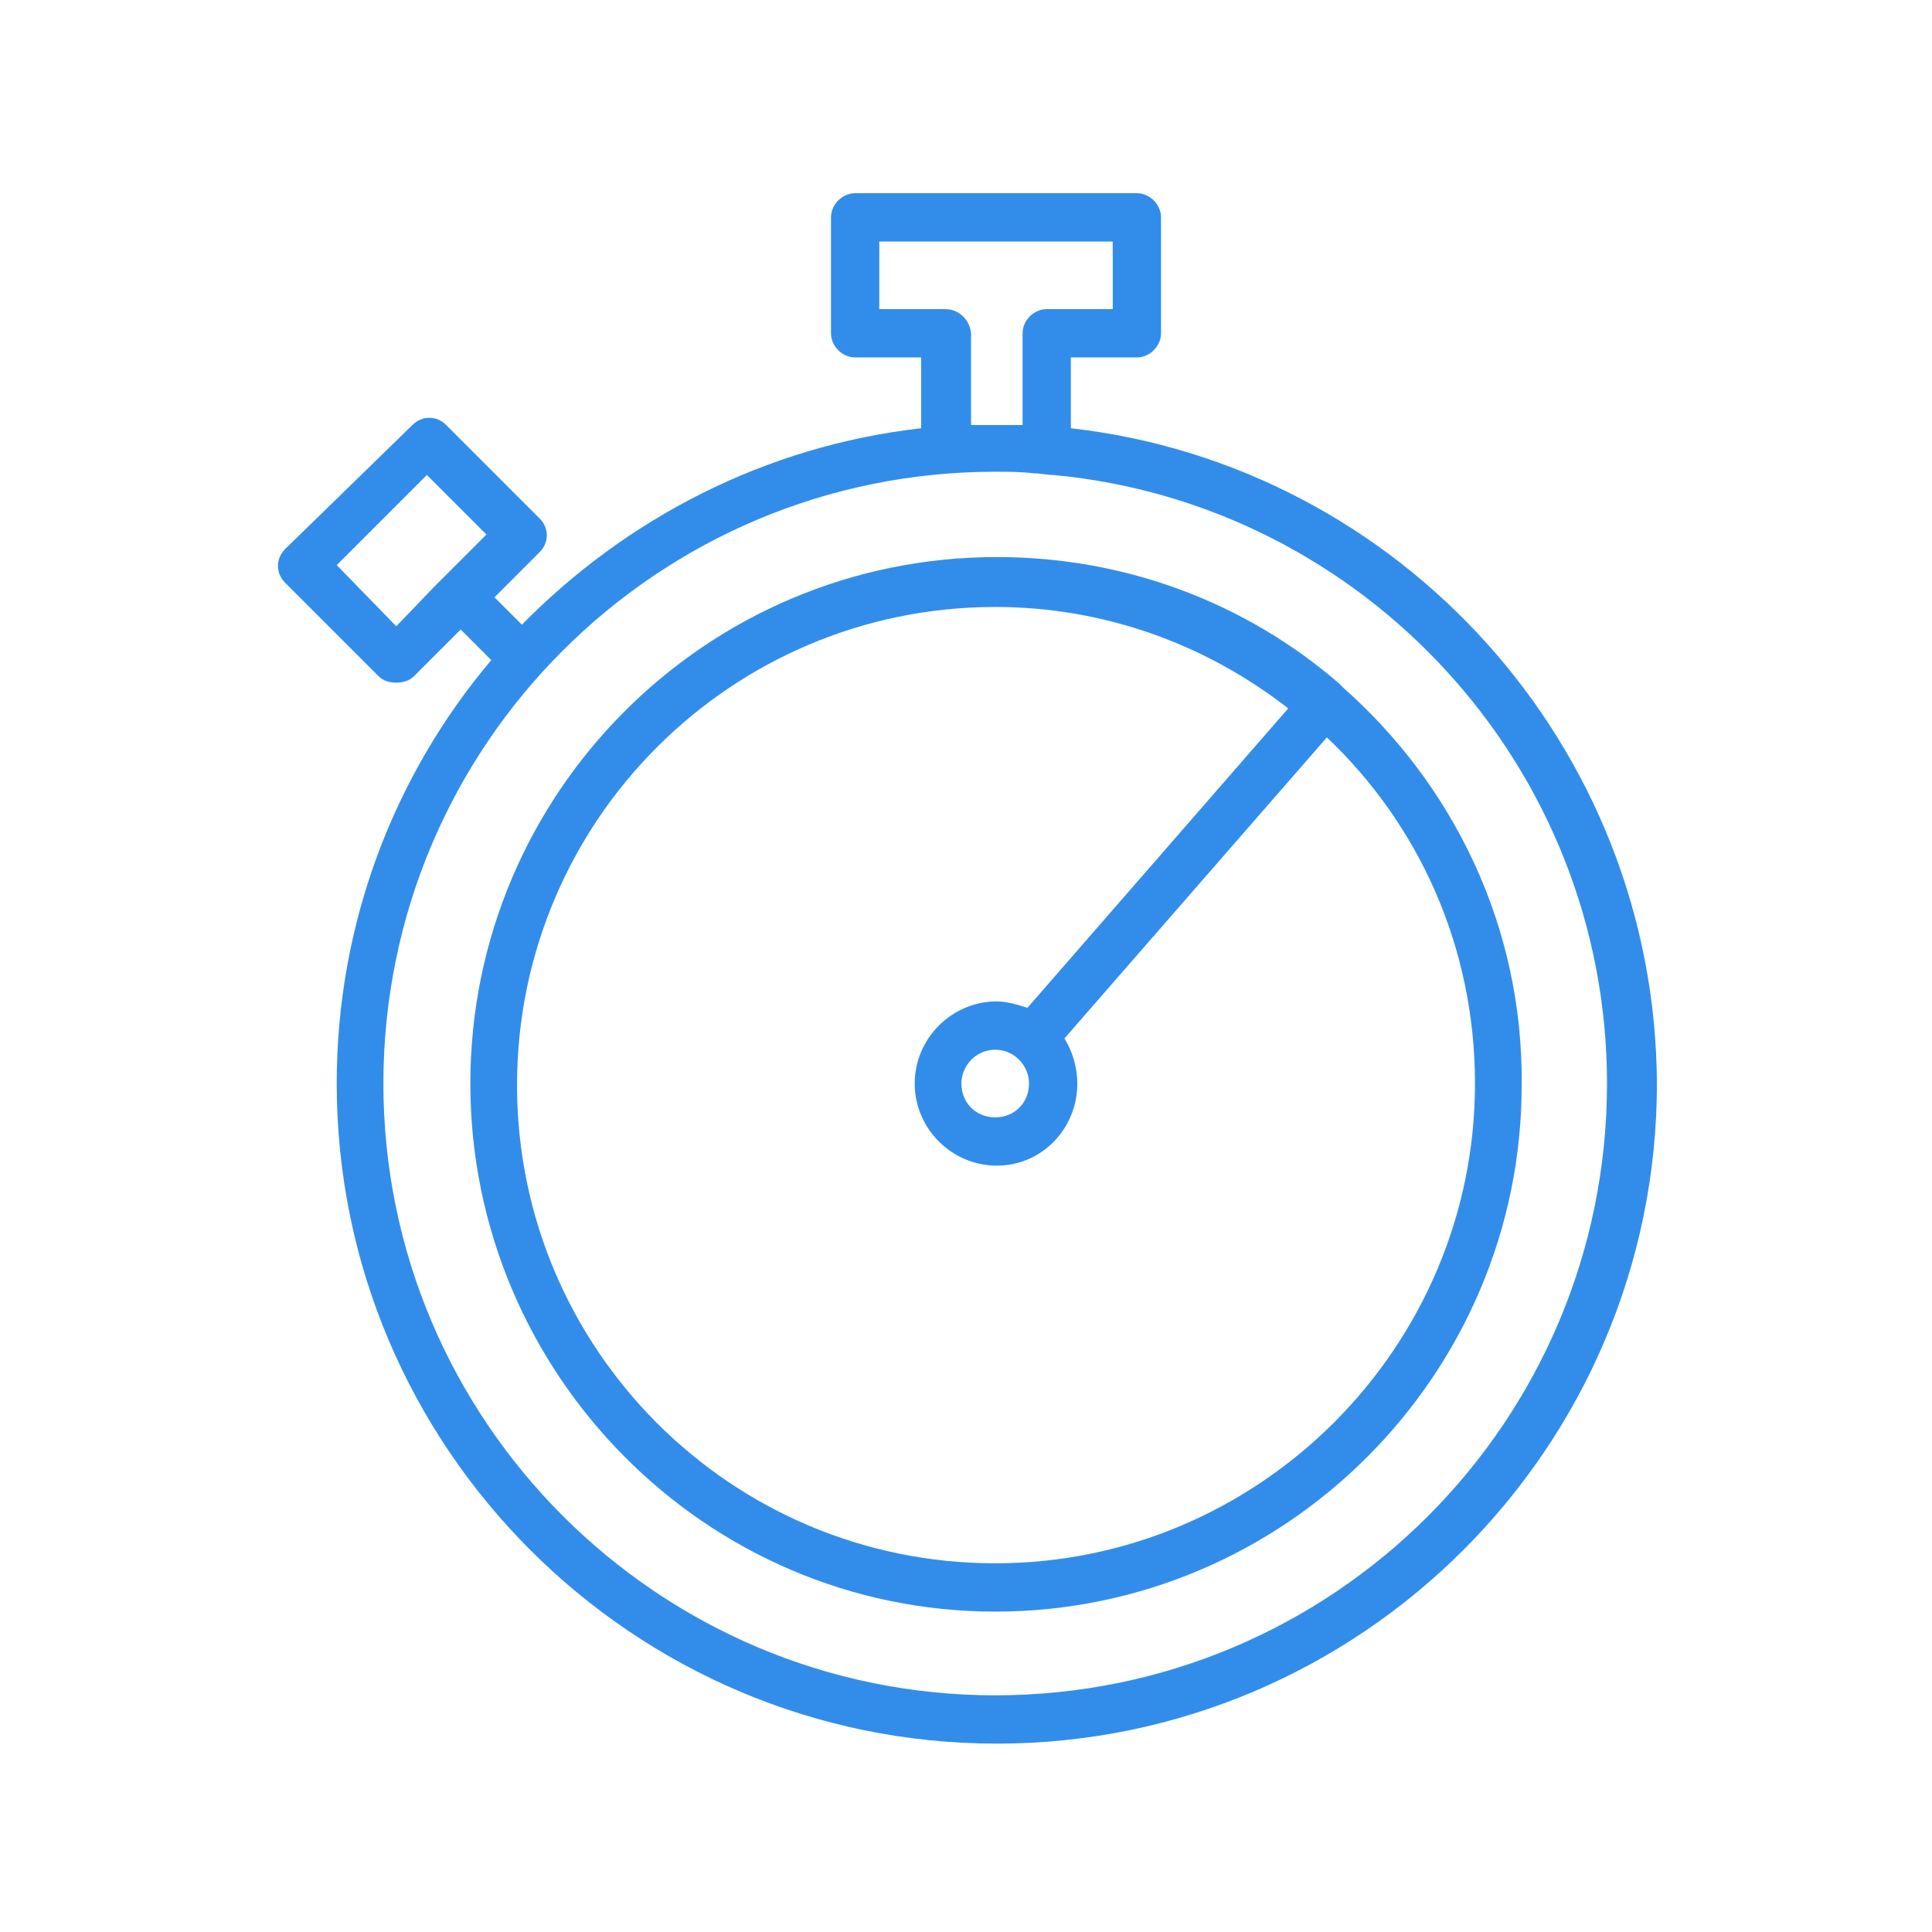 <?xml version="1.0" encoding="UTF-8"?> <svg xmlns="http://www.w3.org/2000/svg" width="120" height="120" viewBox="0 0 120 120" fill="none"> <path d="M66.514 26.6V22.2H70.614C71.414 22.2 72.114 21.5 72.114 20.7V13.5C72.114 12.7 71.414 12 70.614 12H53.114C52.314 12 51.614 12.7 51.614 13.5V20.7C51.614 21.5 52.314 22.2 53.114 22.2H57.214V26.6C47.514 27.7 38.914 32.2 32.414 38.8L30.714 37.1L33.514 34.3C34.114 33.7 34.114 32.8 33.514 32.2L27.714 26.4C27.114 25.8 26.214 25.8 25.614 26.4L17.714 34.1C17.114 34.7 17.114 35.6 17.714 36.2L23.514 42C23.814 42.3 24.214 42.4 24.614 42.4C25.014 42.4 25.414 42.3 25.714 42L28.614 39.1L30.514 41C24.514 48.1 20.914 57.3 20.914 67.3C20.914 89.9 39.314 108.3 61.914 108.3C84.514 108.3 102.914 89.9 102.914 67.3C102.814 46.3 86.914 28.9 66.514 26.6ZM24.614 38.9L20.914 35.1L26.514 29.5L30.214 33.2L28.014 35.4C27.714 35.7 27.314 36.1 26.914 36.5L24.614 38.9ZM58.714 19.2H54.614V15H69.114V19.2H65.014C64.214 19.2 63.514 19.9 63.514 20.7V26.4C63.014 26.4 62.414 26.4 61.914 26.4C61.414 26.4 60.814 26.4 60.314 26.4V20.7C60.214 19.8 59.514 19.2 58.714 19.2ZM61.814 105.3C40.914 105.3 23.814 88.3 23.814 67.3C23.814 46.3 40.814 29.3 61.814 29.3C62.614 29.3 63.414 29.3 64.214 29.4C64.614 29.4 65.014 29.5 65.414 29.5C84.714 31.3 99.814 47.6 99.814 67.3C99.814 88.3 82.814 105.3 61.814 105.3Z" fill="#328DEA"></path> <path d="M83.414 42.7C83.314 42.6 83.214 42.5 83.114 42.4C77.414 37.5 70.014 34.6 61.914 34.6C43.814 34.6 29.214 49.3 29.214 67.3C29.214 85.3 43.814 100.1 61.814 100.1C79.814 100.1 94.514 85.4 94.514 67.4C94.614 57.5 90.214 48.7 83.414 42.7ZM61.814 97.1C45.414 97.1 32.114 83.8 32.114 67.4C32.114 51 45.414 37.7 61.814 37.7C68.714 37.7 75.014 40.1 80.014 44L63.814 62.6C63.214 62.4 62.514 62.2 61.914 62.2C59.114 62.2 56.814 64.5 56.814 67.3C56.814 70.1 59.114 72.4 61.914 72.4C64.714 72.4 66.914 70.1 66.914 67.3C66.914 66.3 66.614 65.3 66.114 64.5L82.414 45.8C88.114 51.2 91.614 58.8 91.614 67.3C91.614 83.7 78.214 97.1 61.814 97.1ZM63.914 67.3C63.914 68.5 63.014 69.4 61.814 69.4C60.614 69.4 59.714 68.5 59.714 67.3C59.714 66.2 60.614 65.2 61.814 65.2C63.014 65.2 63.914 66.2 63.914 67.3Z" fill="#328DEA"></path> </svg> 